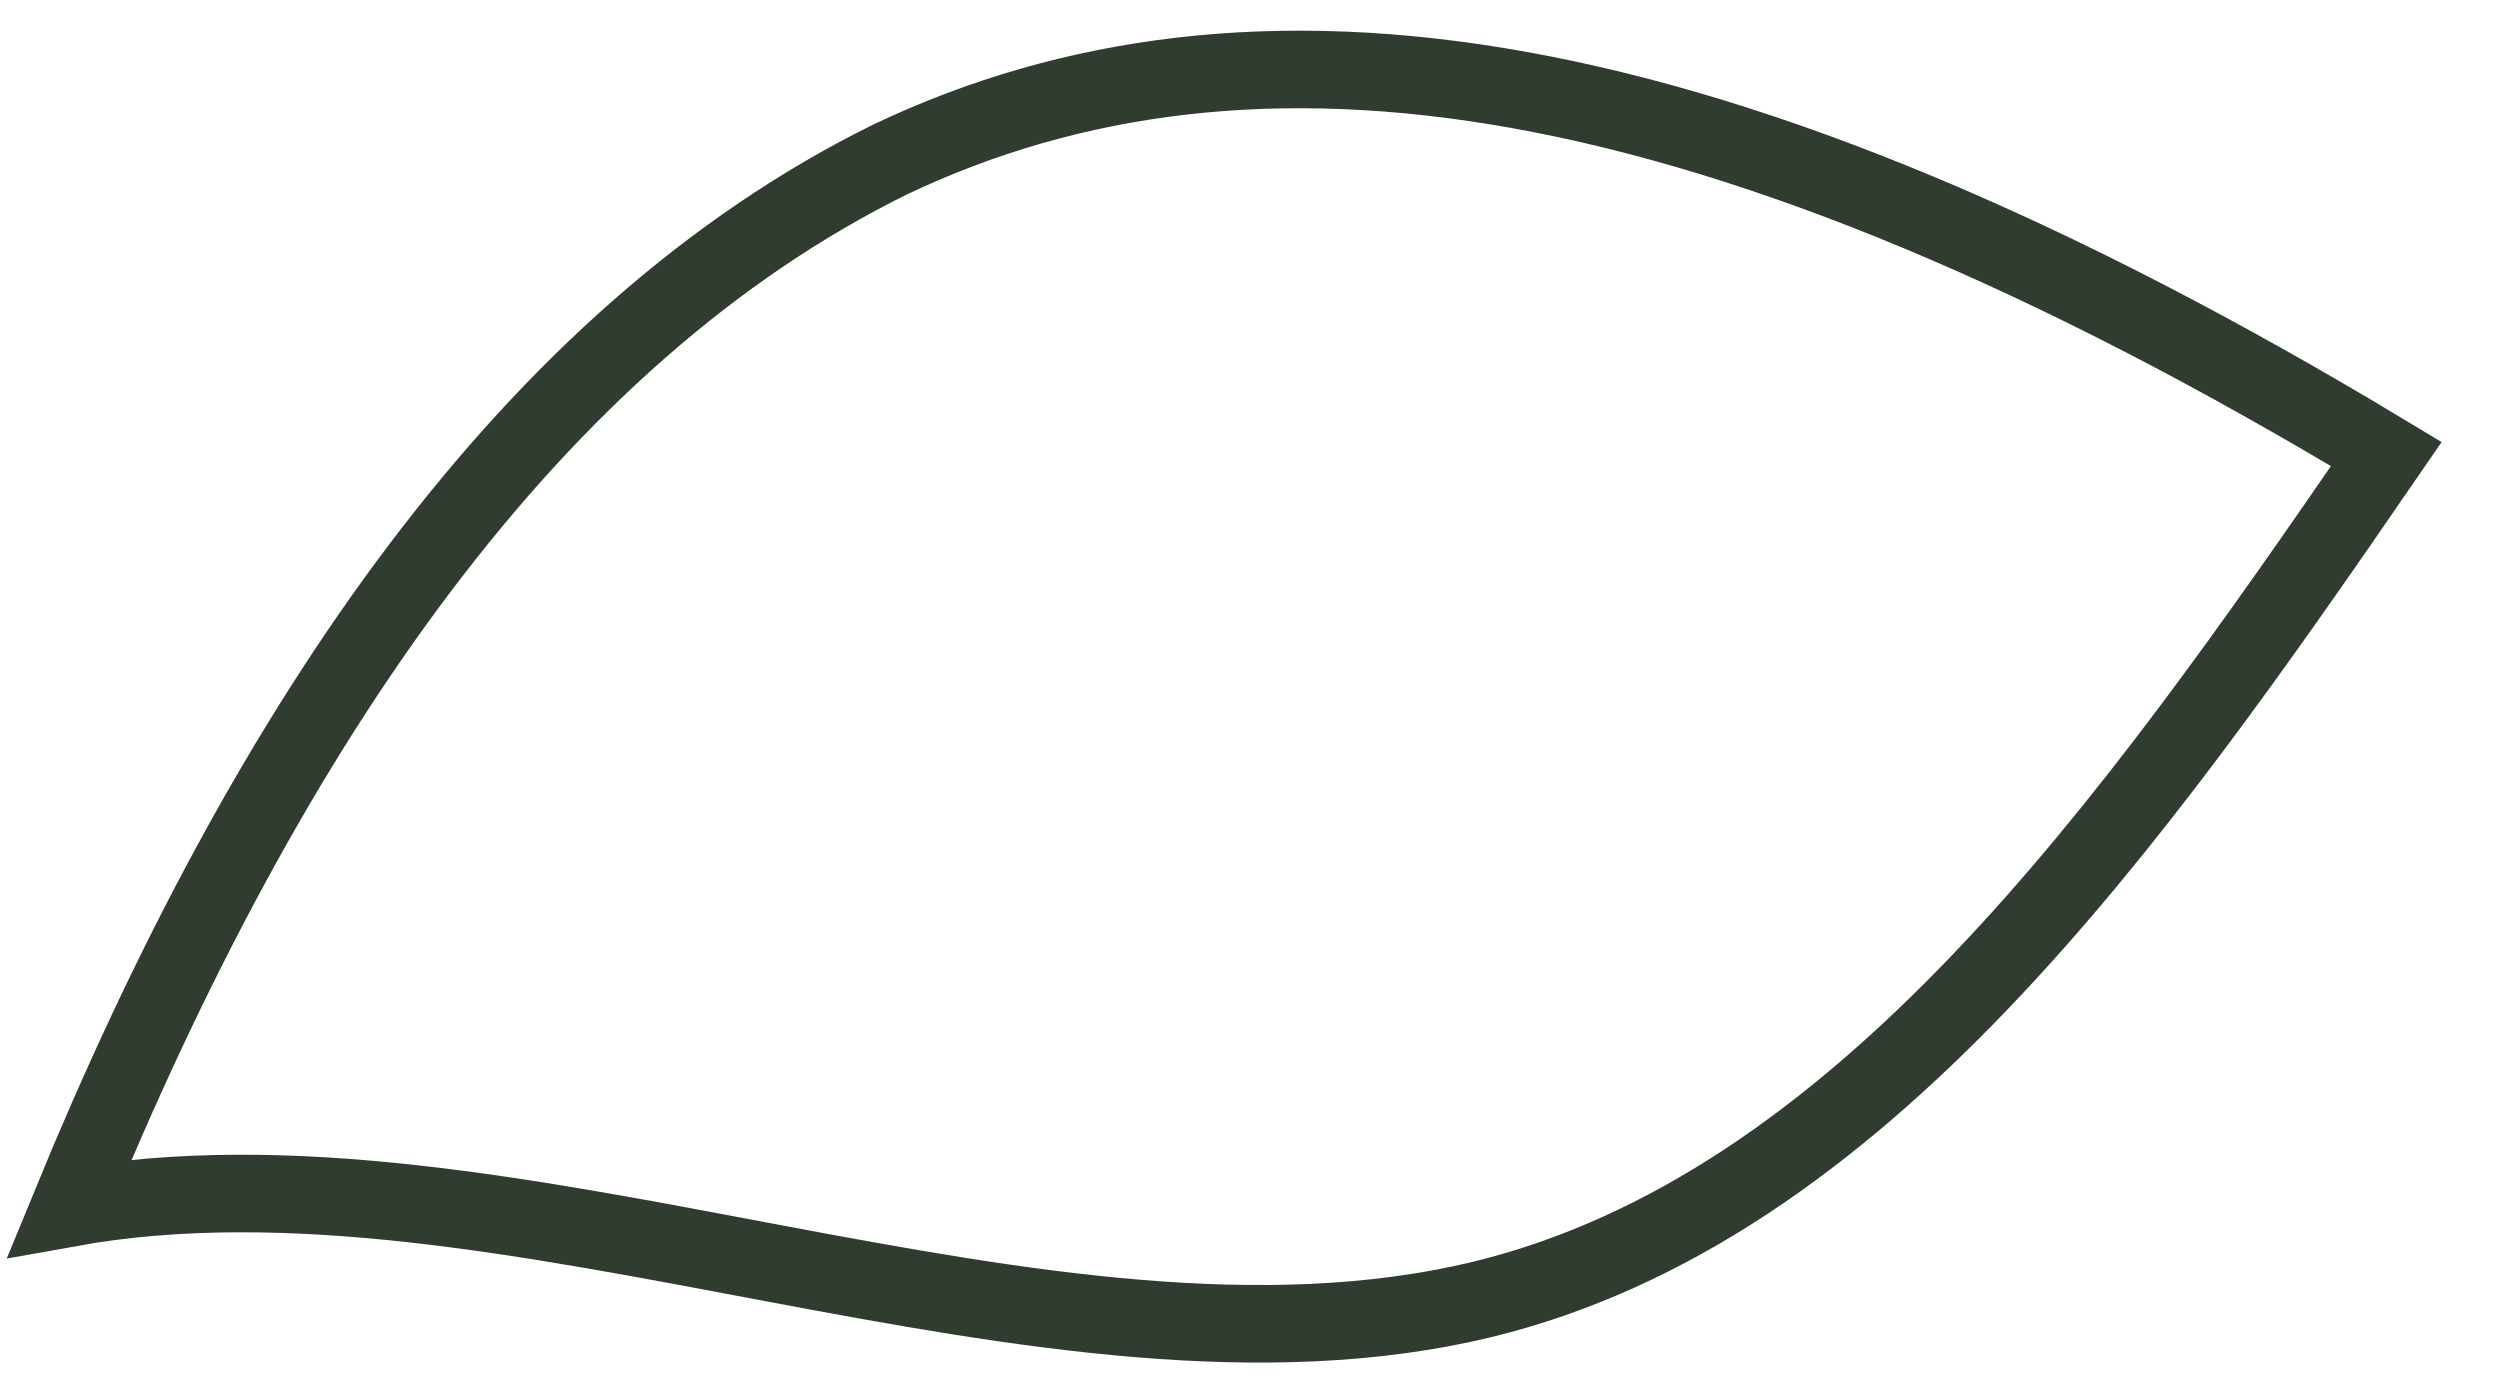 <?xml version="1.0" encoding="utf-8"?>
<svg xmlns="http://www.w3.org/2000/svg" fill="none" height="100%" overflow="visible" preserveAspectRatio="none" style="display: block;" viewBox="0 0 36 20" width="100%">
<path d="M34.363 6.538C30.666 11.919 26.785 17.393 21.332 18.715C15.048 20.225 7.284 16.261 1 17.393C3.865 10.408 7.654 4.839 12.829 2.291C18.005 -0.163 24.659 0.686 34.363 6.538Z" id="Vector" stroke="#303C30" stroke-width="1.117"/>
</svg>